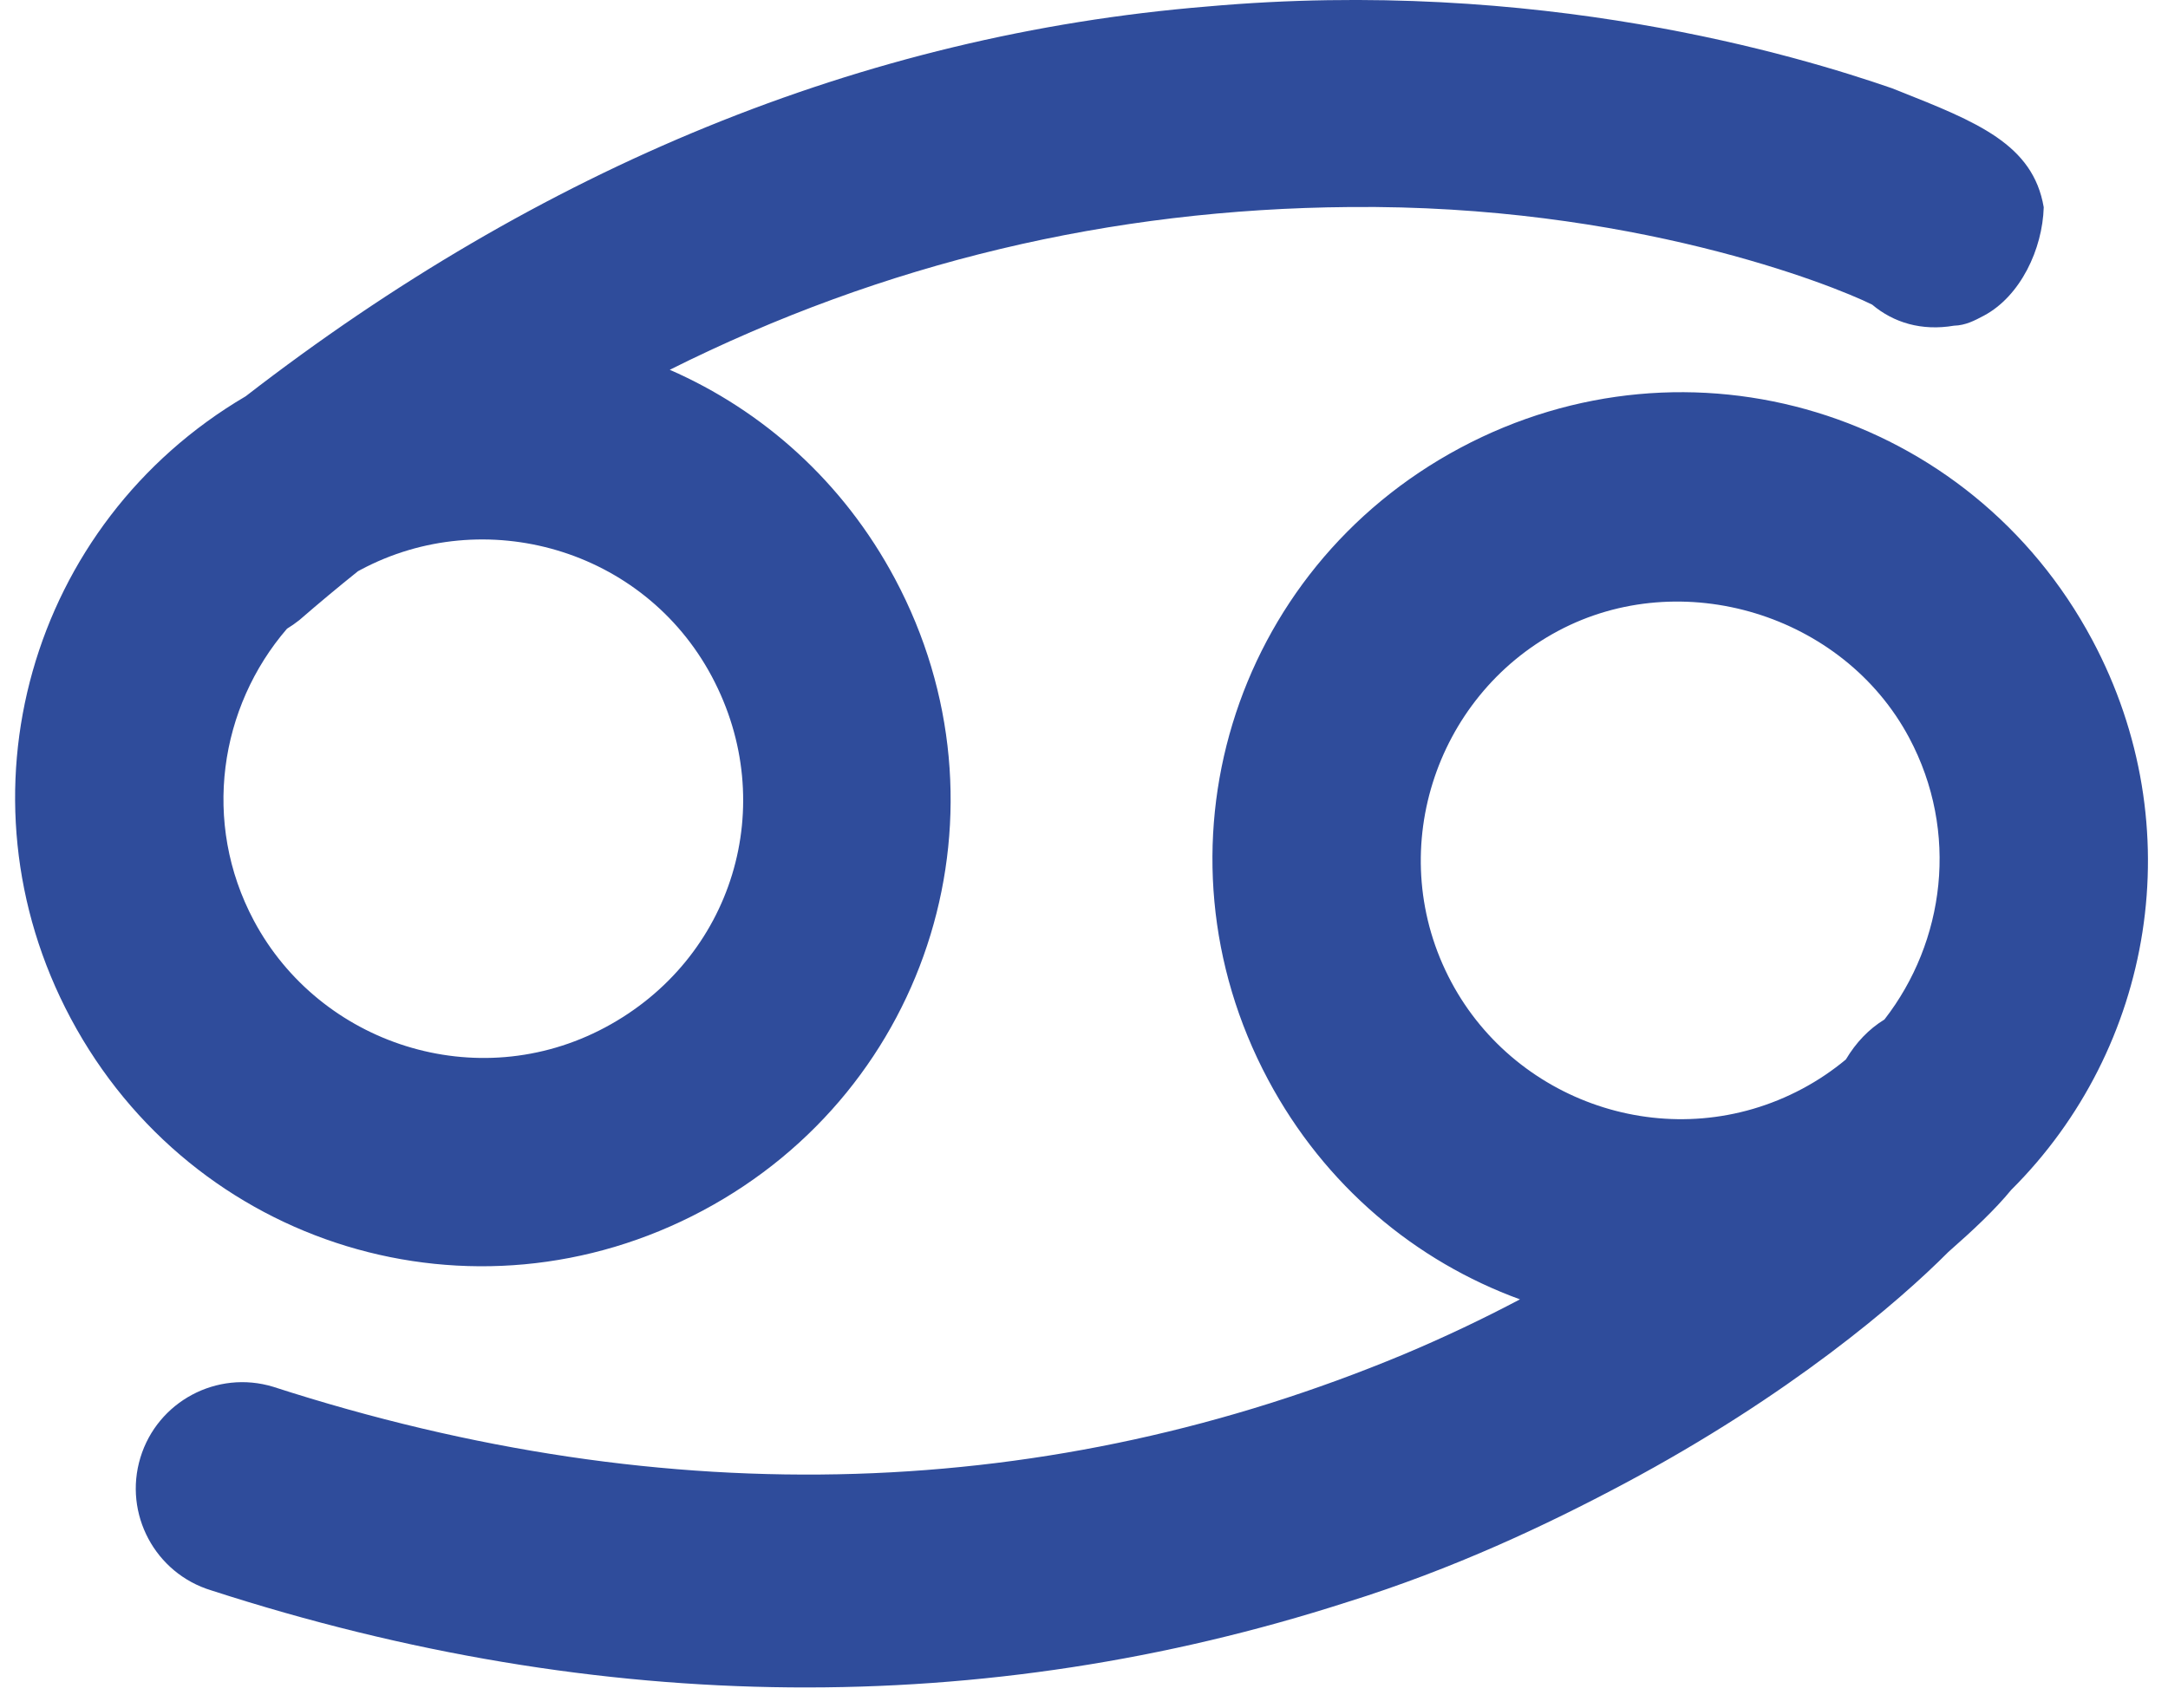 <?xml version="1.0" encoding="UTF-8"?> <svg xmlns="http://www.w3.org/2000/svg" width="66" height="52" viewBox="0 0 66 52" fill="none"> <path fill-rule="evenodd" clip-rule="evenodd" d="M60.396 9.611C60.117 9.759 59.838 9.908 59.485 9.917C58.5 10.085 57.645 9.825 56.994 9.276C55.776 8.672 49.633 6.219 41.083 6.304C33.827 6.363 26.917 7.992 20.389 11.26C23.218 12.495 25.668 14.666 27.246 17.625C30.964 24.595 28.363 33.145 21.392 36.863C14.423 40.582 5.872 37.98 2.154 31.01C-1.469 24.219 0.908 15.927 7.48 12.066C16.426 5.14 26.251 1.057 36.751 0.198C46.835 -0.704 54.744 1.702 57.597 2.687L57.791 2.764C60.189 3.716 61.891 4.392 62.217 6.311C62.18 7.584 61.511 9.016 60.396 9.611ZM9.114 18.881C8.992 18.977 8.867 19.065 8.737 19.144C6.686 21.522 6.13 25.037 7.73 28.036C9.738 31.799 14.515 33.37 18.418 31.287C22.321 29.205 23.752 24.503 21.67 20.599C19.588 16.696 14.745 15.34 10.982 17.348C10.954 17.363 10.925 17.378 10.898 17.393C10.299 17.873 9.704 18.369 9.114 18.881ZM61.226 36.233C65.554 31.925 66.732 25.18 63.696 19.489C59.977 12.52 51.427 9.918 44.457 13.636C37.487 17.355 34.886 25.905 38.604 32.875C40.331 36.113 43.101 38.408 46.272 39.565C45.17 40.147 43.983 40.715 42.713 41.248C32.016 45.701 20.436 46.148 8.316 42.227C6.606 41.707 4.794 42.674 4.274 44.384C3.754 46.094 4.72 47.906 6.43 48.426C18.336 52.282 30 52.328 41.003 48.786C44.228 47.782 47.09 46.434 49.46 45.169C54.479 42.492 57.796 39.648 59.311 38.124C60.079 37.449 60.732 36.835 61.226 36.233ZM57.369 31.042C59.207 28.676 59.651 25.334 58.12 22.464C56.112 18.7 51.195 17.204 47.432 19.212C43.668 21.22 42.098 25.997 44.18 29.9C46.188 33.664 50.965 35.234 54.868 33.152C55.346 32.897 55.788 32.598 56.193 32.261C56.506 31.74 56.885 31.341 57.369 31.042Z" fill="#2F4C9B"></path> </svg> 